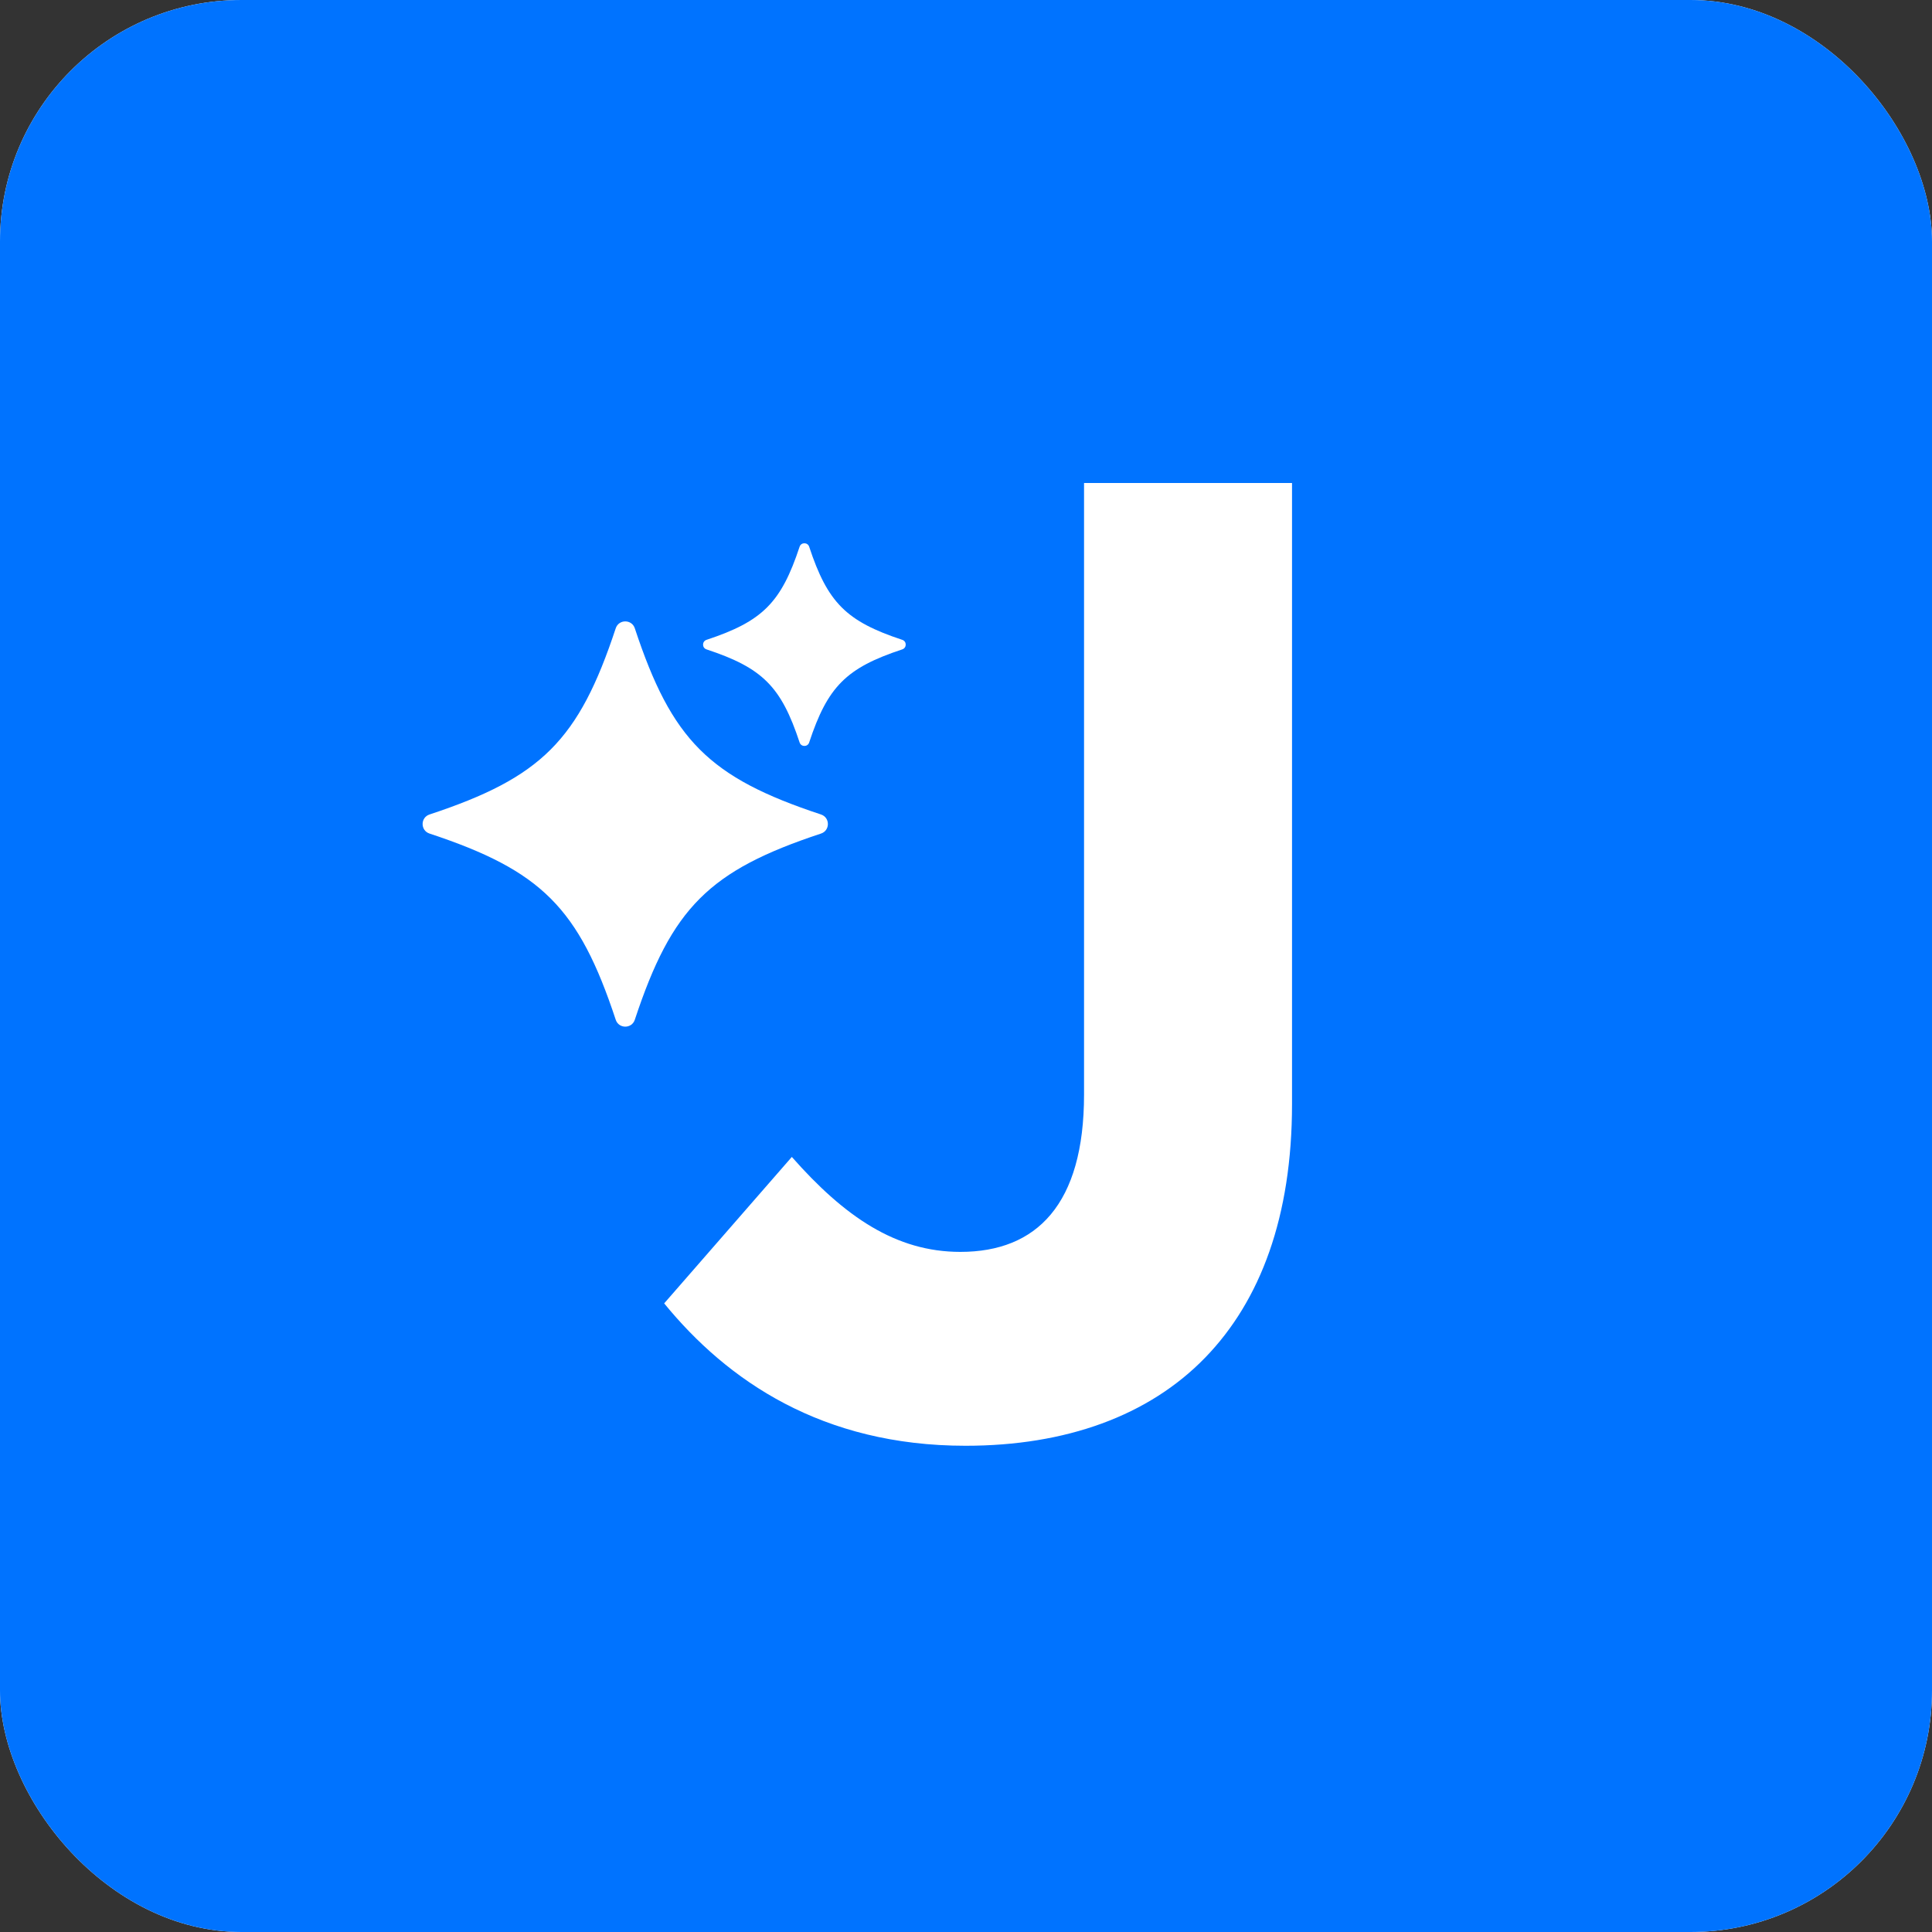 <svg width="40" height="40" viewBox="0 0 40 40" fill="none" xmlns="http://www.w3.org/2000/svg">
<rect x="0" y="0" width="40" height="40" fill="#333333" stroke="none"/>
<rect width="40" height="40" rx="5" fill="white"/>
<rect width="40" height="40" rx="5" fill="#0073FF"/>
<path d="M19.992 29.933C22.063 29.933 23.78 29.316 24.952 28.108C26.096 26.929 26.75 25.189 26.75 22.858V10H22.444V22.662C22.444 24.936 21.463 25.919 19.883 25.919C18.547 25.919 17.484 25.189 16.394 23.953L13.751 26.985C15.059 28.586 17.021 29.933 19.992 29.933Z" fill="white"/>
<path d="M16.998 17.258C14.68 18.024 13.909 18.796 13.143 21.113C13.08 21.303 12.811 21.303 12.748 21.113C11.982 18.796 11.21 18.024 8.893 17.258C8.702 17.195 8.702 16.926 8.893 16.863C11.21 16.097 11.982 15.325 12.748 13.008C12.811 12.818 13.08 12.818 13.143 13.008C13.909 15.325 14.68 16.097 16.998 16.863C17.188 16.926 17.188 17.195 16.998 17.258Z" fill="white"/>
<path d="M18.68 13.445C17.522 13.827 17.136 14.213 16.753 15.372C16.722 15.468 16.587 15.468 16.555 15.372C16.173 14.214 15.787 13.828 14.628 13.445C14.532 13.414 14.532 13.279 14.628 13.247C15.786 12.864 16.172 12.478 16.555 11.319C16.586 11.224 16.721 11.224 16.753 11.319C17.135 12.478 17.522 12.864 18.68 13.247C18.776 13.278 18.776 13.413 18.68 13.445Z" fill="white"/>
</svg>
